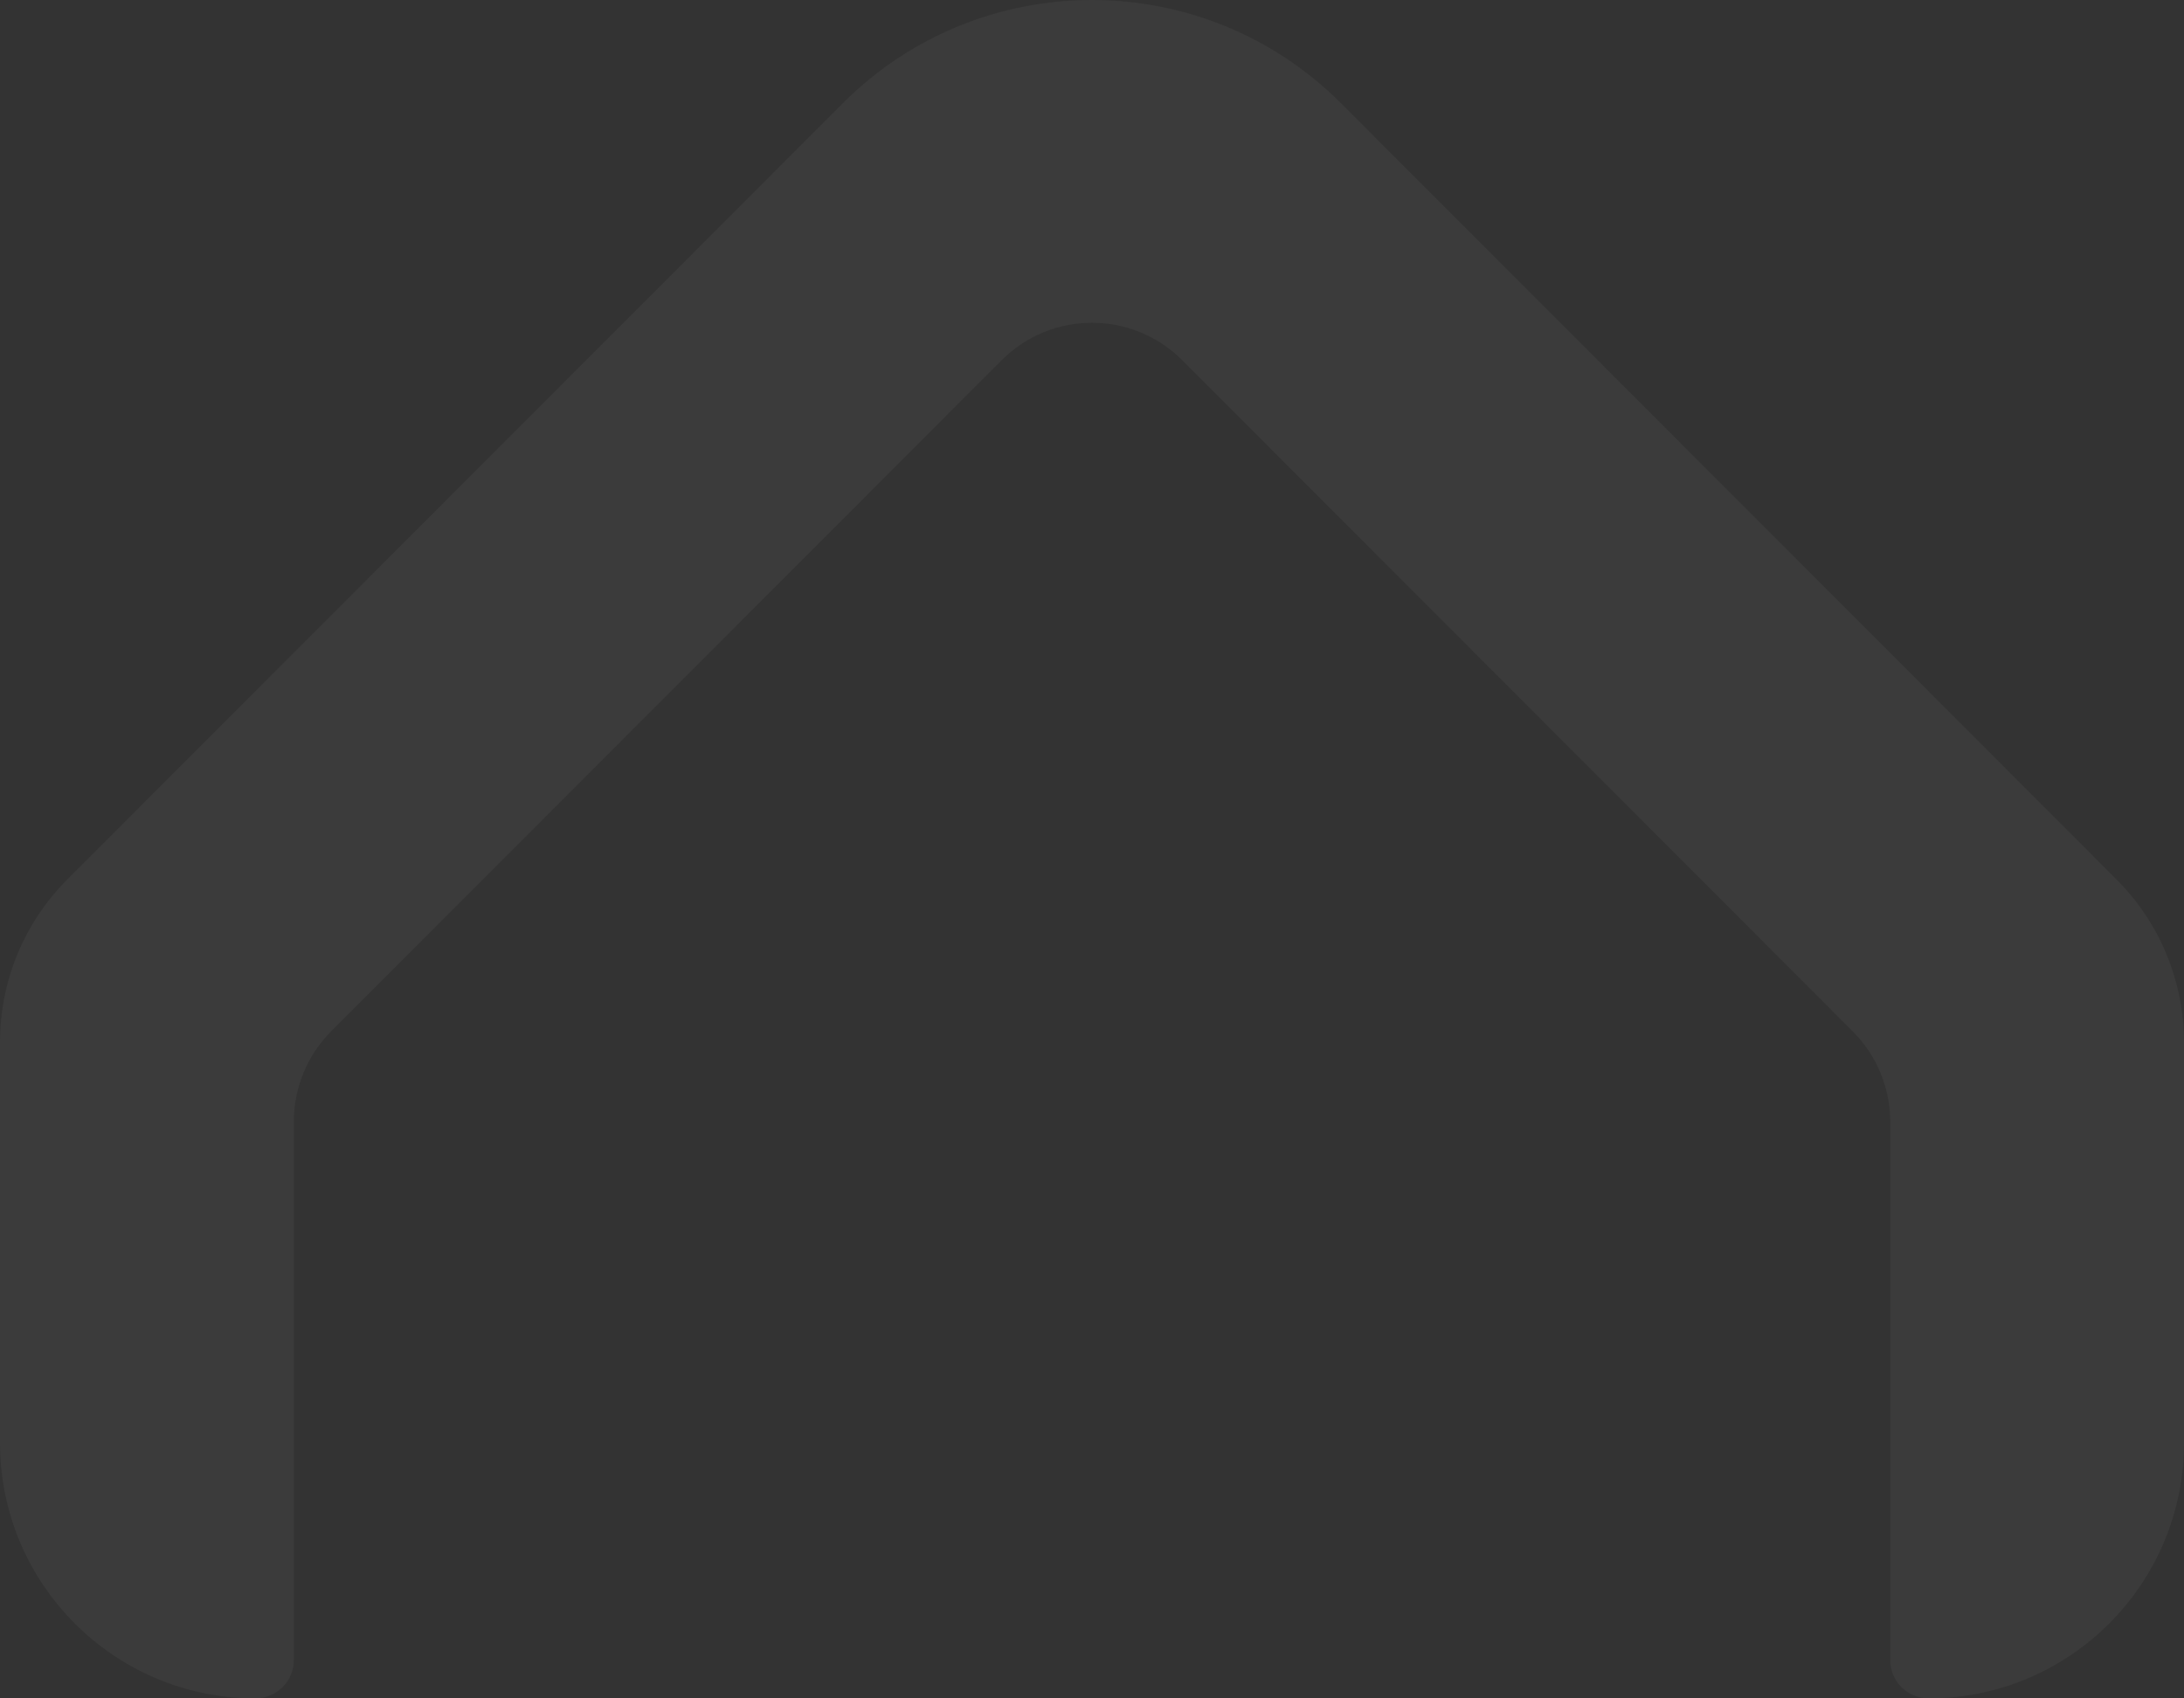 <svg xmlns="http://www.w3.org/2000/svg" width="702" height="546" viewBox="0 0 702 546" fill="none"><rect x="0" y="0" width="702" height="546" fill="#333333" stroke="none"/><path d="M-2.20015e-05 335.044L-1.07434e-05 463.822C-6.77577e-06 509.206 36.754 546 82.09 546C88.906 546 94.452 540.475 94.452 533.625L94.452 360.568C94.452 349.657 98.784 339.215 106.482 331.509L321.958 115.802C337.99 99.753 363.983 99.753 380.014 115.802L595.545 331.591C603.244 339.298 607.576 349.74 607.576 360.651L607.576 533.653C607.576 540.475 613.095 546 619.91 546C665.246 546 702 509.206 702 463.822L702 335.1C702 315.487 694.219 296.676 680.367 282.782L431.062 33.21C386.83 -11.07 315.115 -11.07 270.883 33.21L21.633 282.727C7.781 296.593 -2.37185e-05 315.405 -2.20015e-05 335.044Z" fill="white" fill-opacity="0.04"></path></svg>